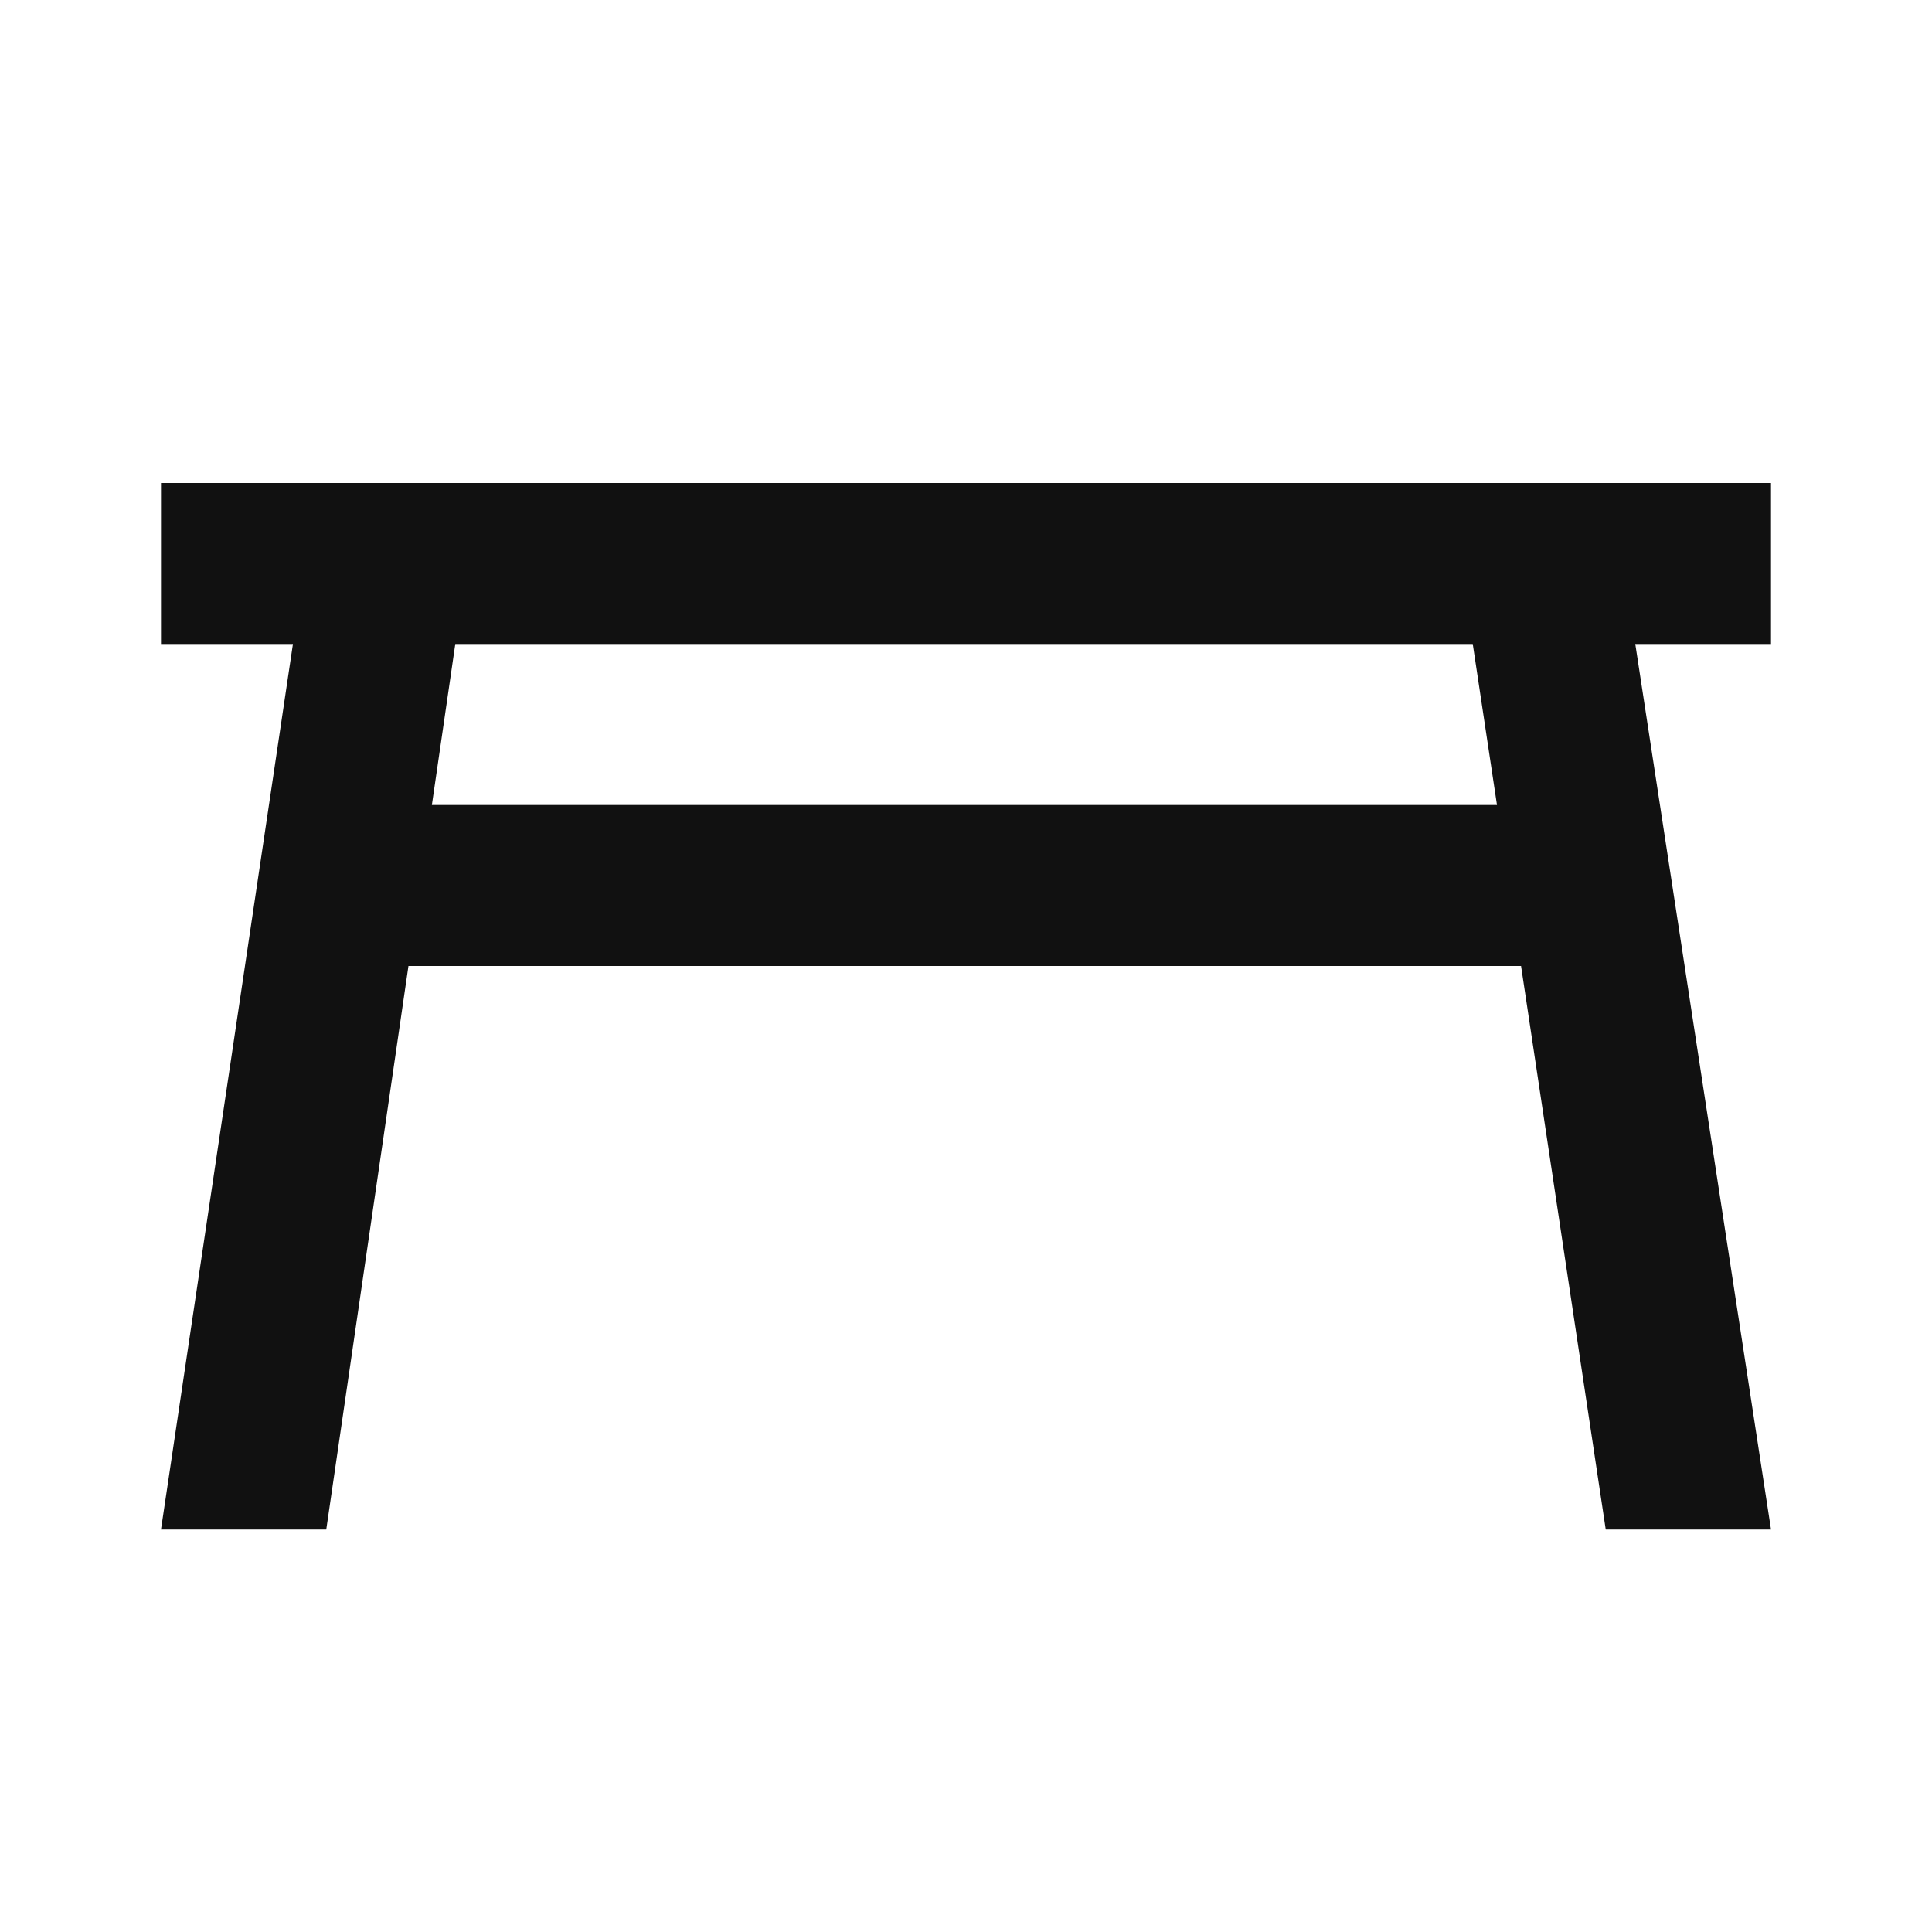 <svg width="24" height="24" viewBox="0 0 24 24" fill="none" xmlns="http://www.w3.org/2000/svg">
<path d="M2 6V8H3.639L2 19H4.053L5.074 12H18.895L19.947 19H22L20.314 8H22V6H2ZM5.656 8H18.295L18.596 10H5.365L5.656 8Z" fill="#111111"/>
</svg>
